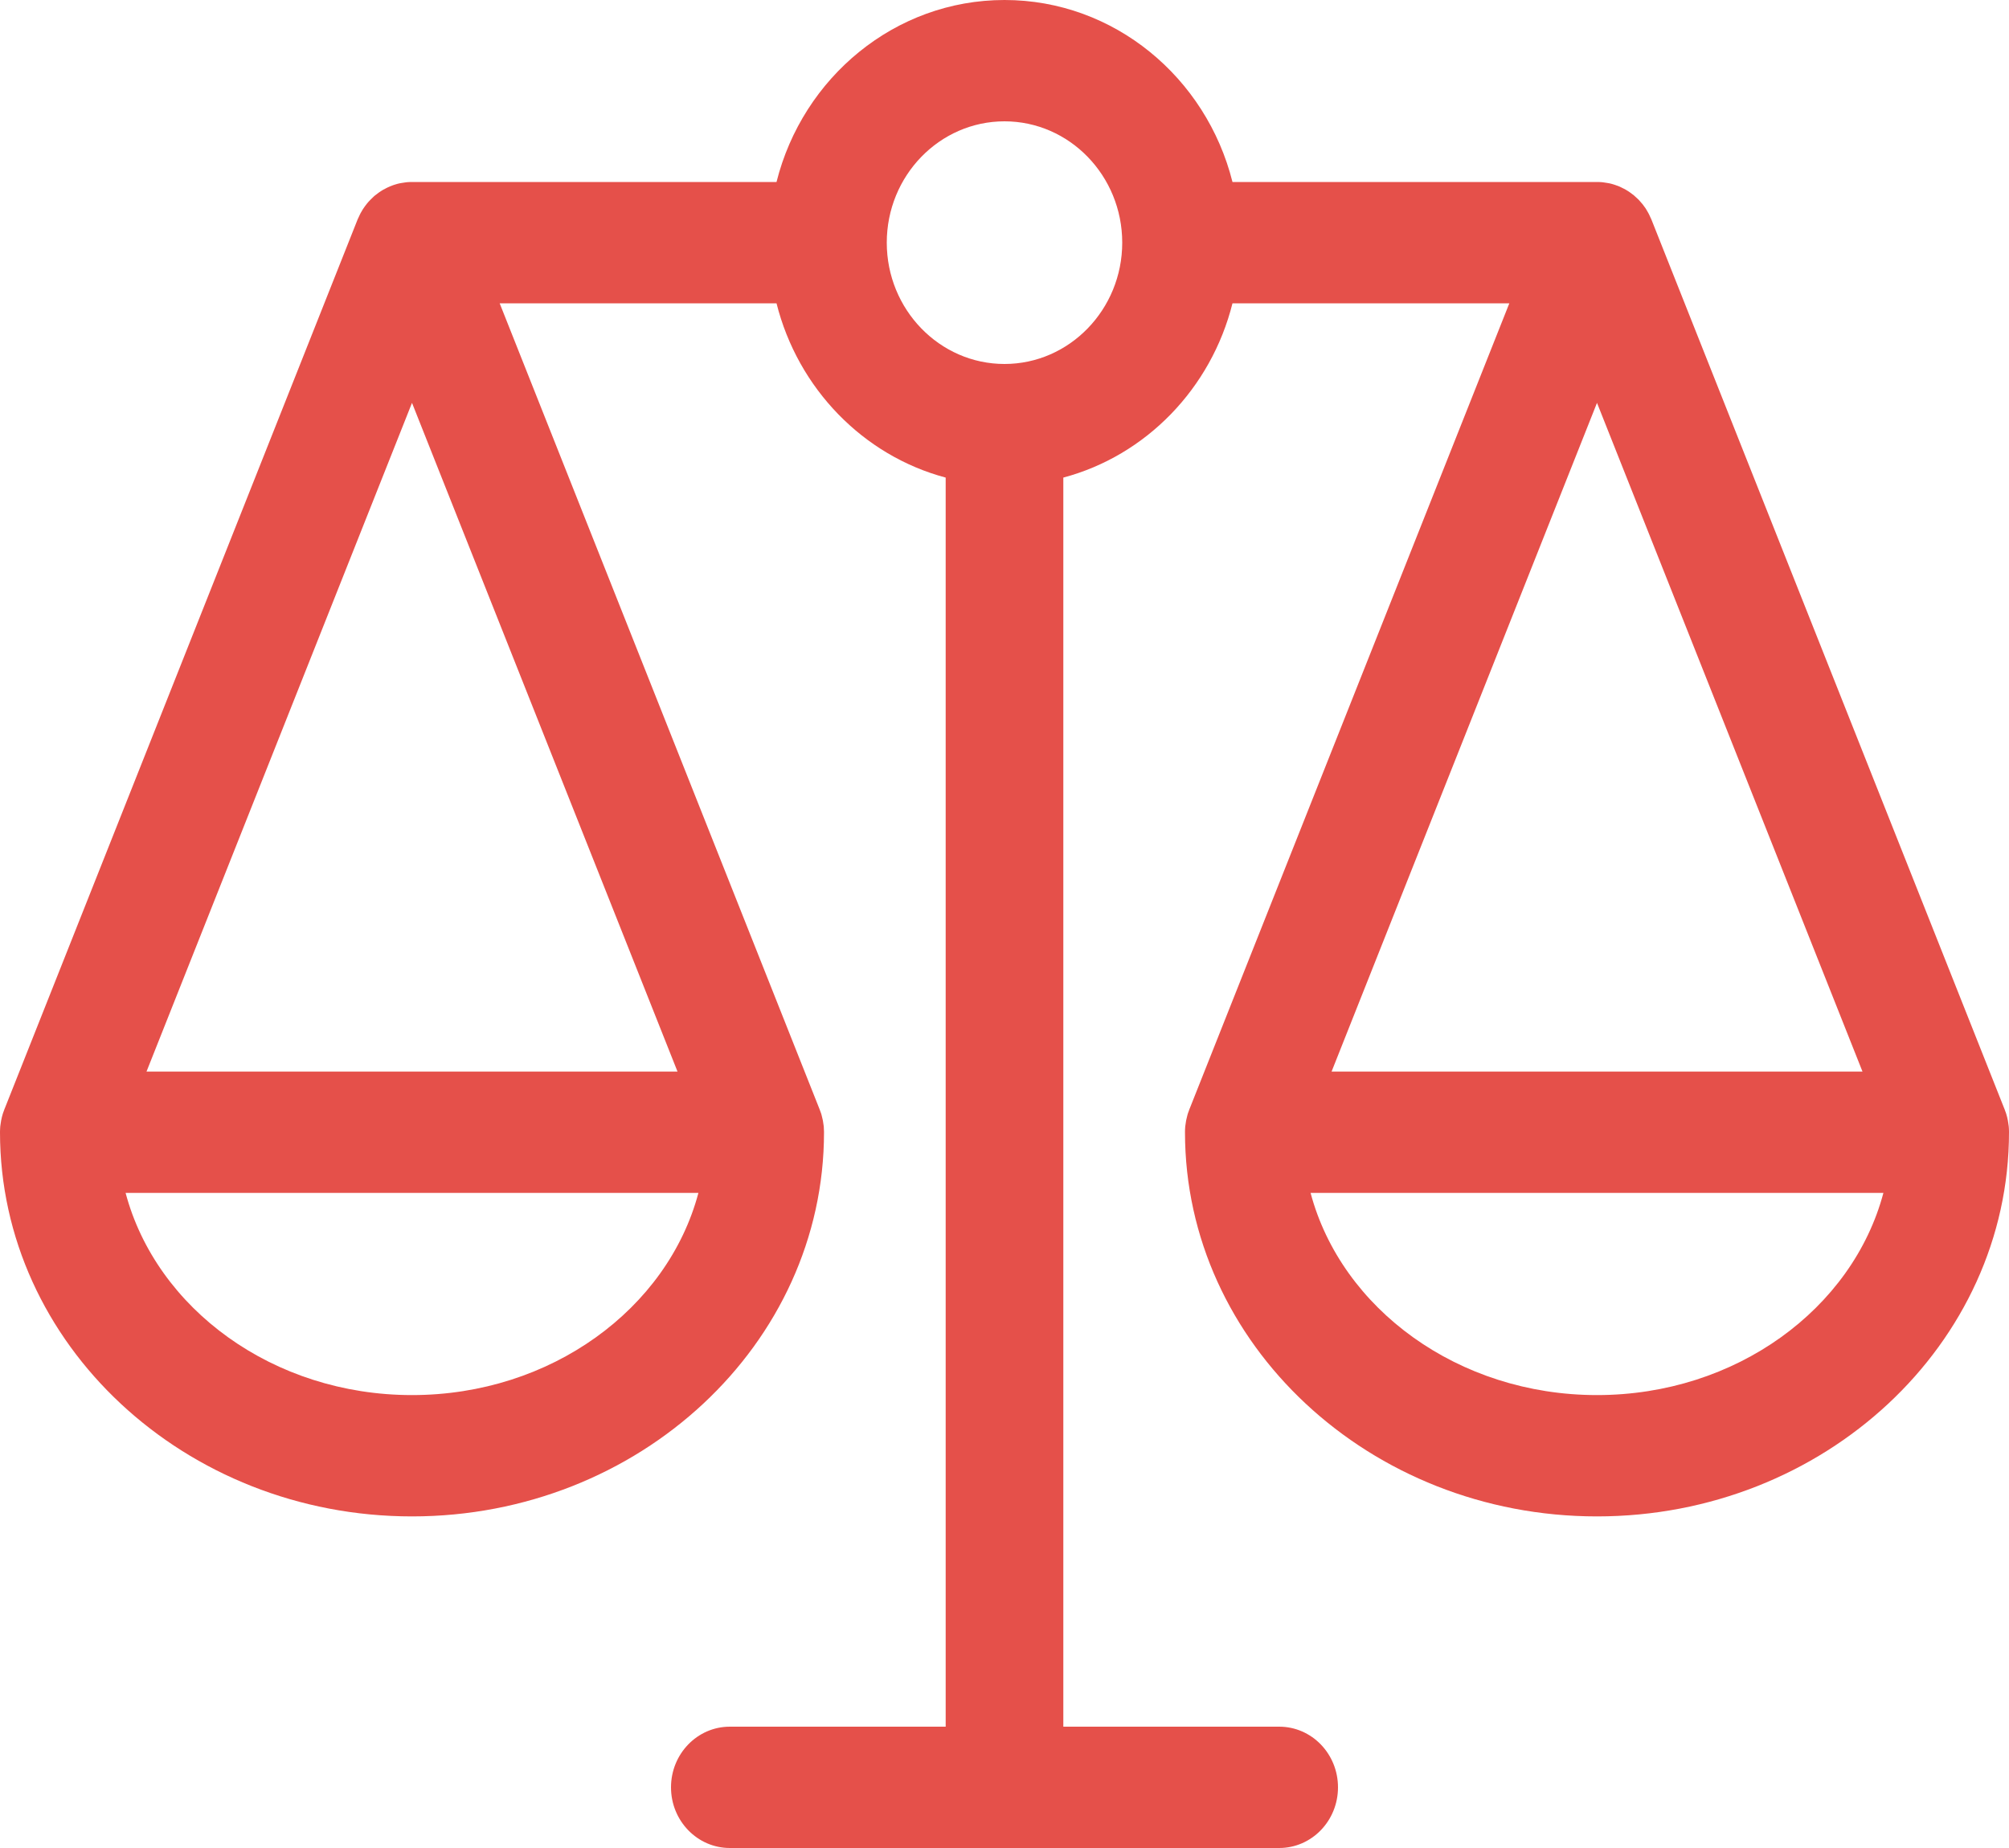 <svg width="25" height="23" viewBox="0 0 25 23" fill="none" xmlns="http://www.w3.org/2000/svg">
<path d="M25 14.087C25 14.065 24.999 14.043 24.997 14.021C24.996 14.016 24.995 14.011 24.995 14.006C24.993 13.986 24.99 13.966 24.986 13.946C24.985 13.941 24.984 13.937 24.983 13.933C24.98 13.915 24.975 13.897 24.97 13.879C24.968 13.872 24.966 13.865 24.964 13.858C24.958 13.841 24.952 13.823 24.945 13.806L24.944 13.802C24.943 13.8 24.942 13.798 24.941 13.796L20.551 2.734C20.551 2.733 20.55 2.732 20.55 2.732C20.547 2.723 20.543 2.716 20.539 2.708C20.534 2.695 20.528 2.683 20.522 2.671C20.518 2.663 20.514 2.655 20.51 2.648C20.503 2.635 20.495 2.623 20.488 2.61C20.484 2.604 20.48 2.598 20.477 2.592C20.465 2.574 20.452 2.557 20.439 2.54C20.438 2.539 20.437 2.538 20.436 2.537C20.423 2.521 20.41 2.506 20.396 2.491C20.391 2.487 20.387 2.482 20.383 2.478C20.371 2.467 20.36 2.456 20.348 2.446C20.343 2.441 20.338 2.437 20.333 2.432C20.319 2.421 20.304 2.409 20.289 2.399C20.287 2.397 20.284 2.395 20.281 2.393C20.264 2.381 20.247 2.371 20.229 2.36C20.222 2.356 20.215 2.352 20.208 2.349C20.196 2.343 20.184 2.337 20.172 2.331C20.164 2.327 20.156 2.324 20.148 2.32C20.134 2.315 20.12 2.309 20.105 2.304C20.098 2.302 20.091 2.299 20.084 2.297C20.066 2.291 20.047 2.286 20.029 2.282C20.021 2.281 20.014 2.279 20.006 2.278C19.991 2.275 19.976 2.273 19.961 2.271C19.954 2.27 19.947 2.269 19.94 2.268C19.918 2.266 19.895 2.265 19.873 2.265H15.337C15.011 0.964 13.863 0 12.5 0C11.138 0 9.989 0.964 9.663 2.265H5.127C5.105 2.265 5.082 2.266 5.06 2.268C5.053 2.269 5.046 2.27 5.039 2.271C5.024 2.273 5.009 2.275 4.994 2.278C4.986 2.279 4.979 2.28 4.971 2.282C4.953 2.286 4.934 2.291 4.916 2.297C4.909 2.299 4.902 2.302 4.894 2.304C4.88 2.309 4.866 2.315 4.852 2.32C4.844 2.324 4.836 2.327 4.828 2.331C4.816 2.337 4.804 2.342 4.793 2.349C4.785 2.352 4.778 2.356 4.771 2.36C4.753 2.371 4.736 2.381 4.719 2.393C4.716 2.395 4.714 2.397 4.711 2.399C4.696 2.409 4.681 2.421 4.667 2.432C4.662 2.437 4.657 2.441 4.652 2.445C4.64 2.456 4.629 2.467 4.618 2.478C4.613 2.482 4.609 2.487 4.605 2.491C4.59 2.506 4.577 2.521 4.564 2.537C4.563 2.538 4.562 2.539 4.562 2.54C4.548 2.557 4.536 2.574 4.524 2.592C4.52 2.598 4.516 2.604 4.512 2.61C4.505 2.622 4.497 2.635 4.49 2.648C4.486 2.655 4.482 2.663 4.478 2.671C4.472 2.683 4.466 2.695 4.461 2.708C4.457 2.716 4.453 2.723 4.45 2.731C4.45 2.732 4.449 2.733 4.449 2.734L0.059 13.796C0.058 13.798 0.057 13.8 0.056 13.801L0.055 13.806C0.048 13.823 0.042 13.841 0.036 13.858C0.034 13.865 0.032 13.872 0.03 13.879C0.025 13.897 0.02 13.915 0.017 13.933C0.016 13.937 0.015 13.941 0.014 13.946C0.01 13.966 0.007 13.986 0.005 14.006C0.005 14.011 0.004 14.016 0.003 14.021C0.002 14.043 0 14.065 0 14.087C0 14.089 0 14.09 0 14.092C0 16.728 2.3 18.873 5.127 18.873C7.954 18.873 10.254 16.728 10.254 14.092C10.254 14.09 10.254 14.089 10.254 14.087C10.254 14.065 10.252 14.043 10.251 14.021C10.25 14.016 10.249 14.011 10.249 14.006C10.246 13.986 10.244 13.966 10.24 13.946C10.239 13.941 10.238 13.937 10.237 13.933C10.233 13.915 10.229 13.897 10.224 13.879C10.222 13.872 10.22 13.865 10.218 13.858C10.212 13.841 10.206 13.823 10.199 13.806L10.197 13.801C10.197 13.8 10.196 13.798 10.195 13.796L6.218 3.775H9.663C9.929 4.834 10.74 5.67 11.768 5.944V21.49H9.082C8.678 21.49 8.35 21.828 8.35 22.245C8.35 22.662 8.678 23 9.082 23H15.918C16.323 23 16.65 22.662 16.65 22.245C16.65 21.828 16.323 21.49 15.918 21.49H13.232V5.944C14.261 5.67 15.072 4.834 15.337 3.775H18.782L14.805 13.796C14.804 13.798 14.803 13.8 14.802 13.802L14.801 13.806C14.794 13.823 14.788 13.841 14.782 13.858C14.78 13.865 14.778 13.872 14.776 13.879C14.771 13.897 14.767 13.915 14.763 13.933C14.762 13.937 14.761 13.941 14.76 13.946C14.756 13.966 14.753 13.986 14.751 14.006C14.751 14.011 14.75 14.016 14.749 14.021C14.747 14.043 14.746 14.065 14.746 14.087C14.746 14.089 14.746 14.09 14.746 14.092C14.746 16.728 17.046 18.873 19.873 18.873C22.7 18.873 25 16.728 25 14.092C25 14.09 25 14.089 25 14.087ZM5.127 17.363C3.399 17.363 1.946 16.288 1.563 14.847H8.691C8.308 16.288 6.856 17.363 5.127 17.363ZM1.823 13.337L5.127 5.014L8.431 13.337H1.823ZM12.5 4.53C11.692 4.53 11.035 3.852 11.035 3.02C11.035 2.187 11.692 1.51 12.5 1.51C13.308 1.51 13.965 2.187 13.965 3.02C13.965 3.852 13.308 4.53 12.5 4.53ZM19.873 5.014L23.177 13.337H16.57L19.873 5.014ZM19.873 17.363C18.145 17.363 16.692 16.288 16.309 14.847H23.437C23.054 16.288 21.602 17.363 19.873 17.363Z" fill="#E5504A"/>
</svg>
